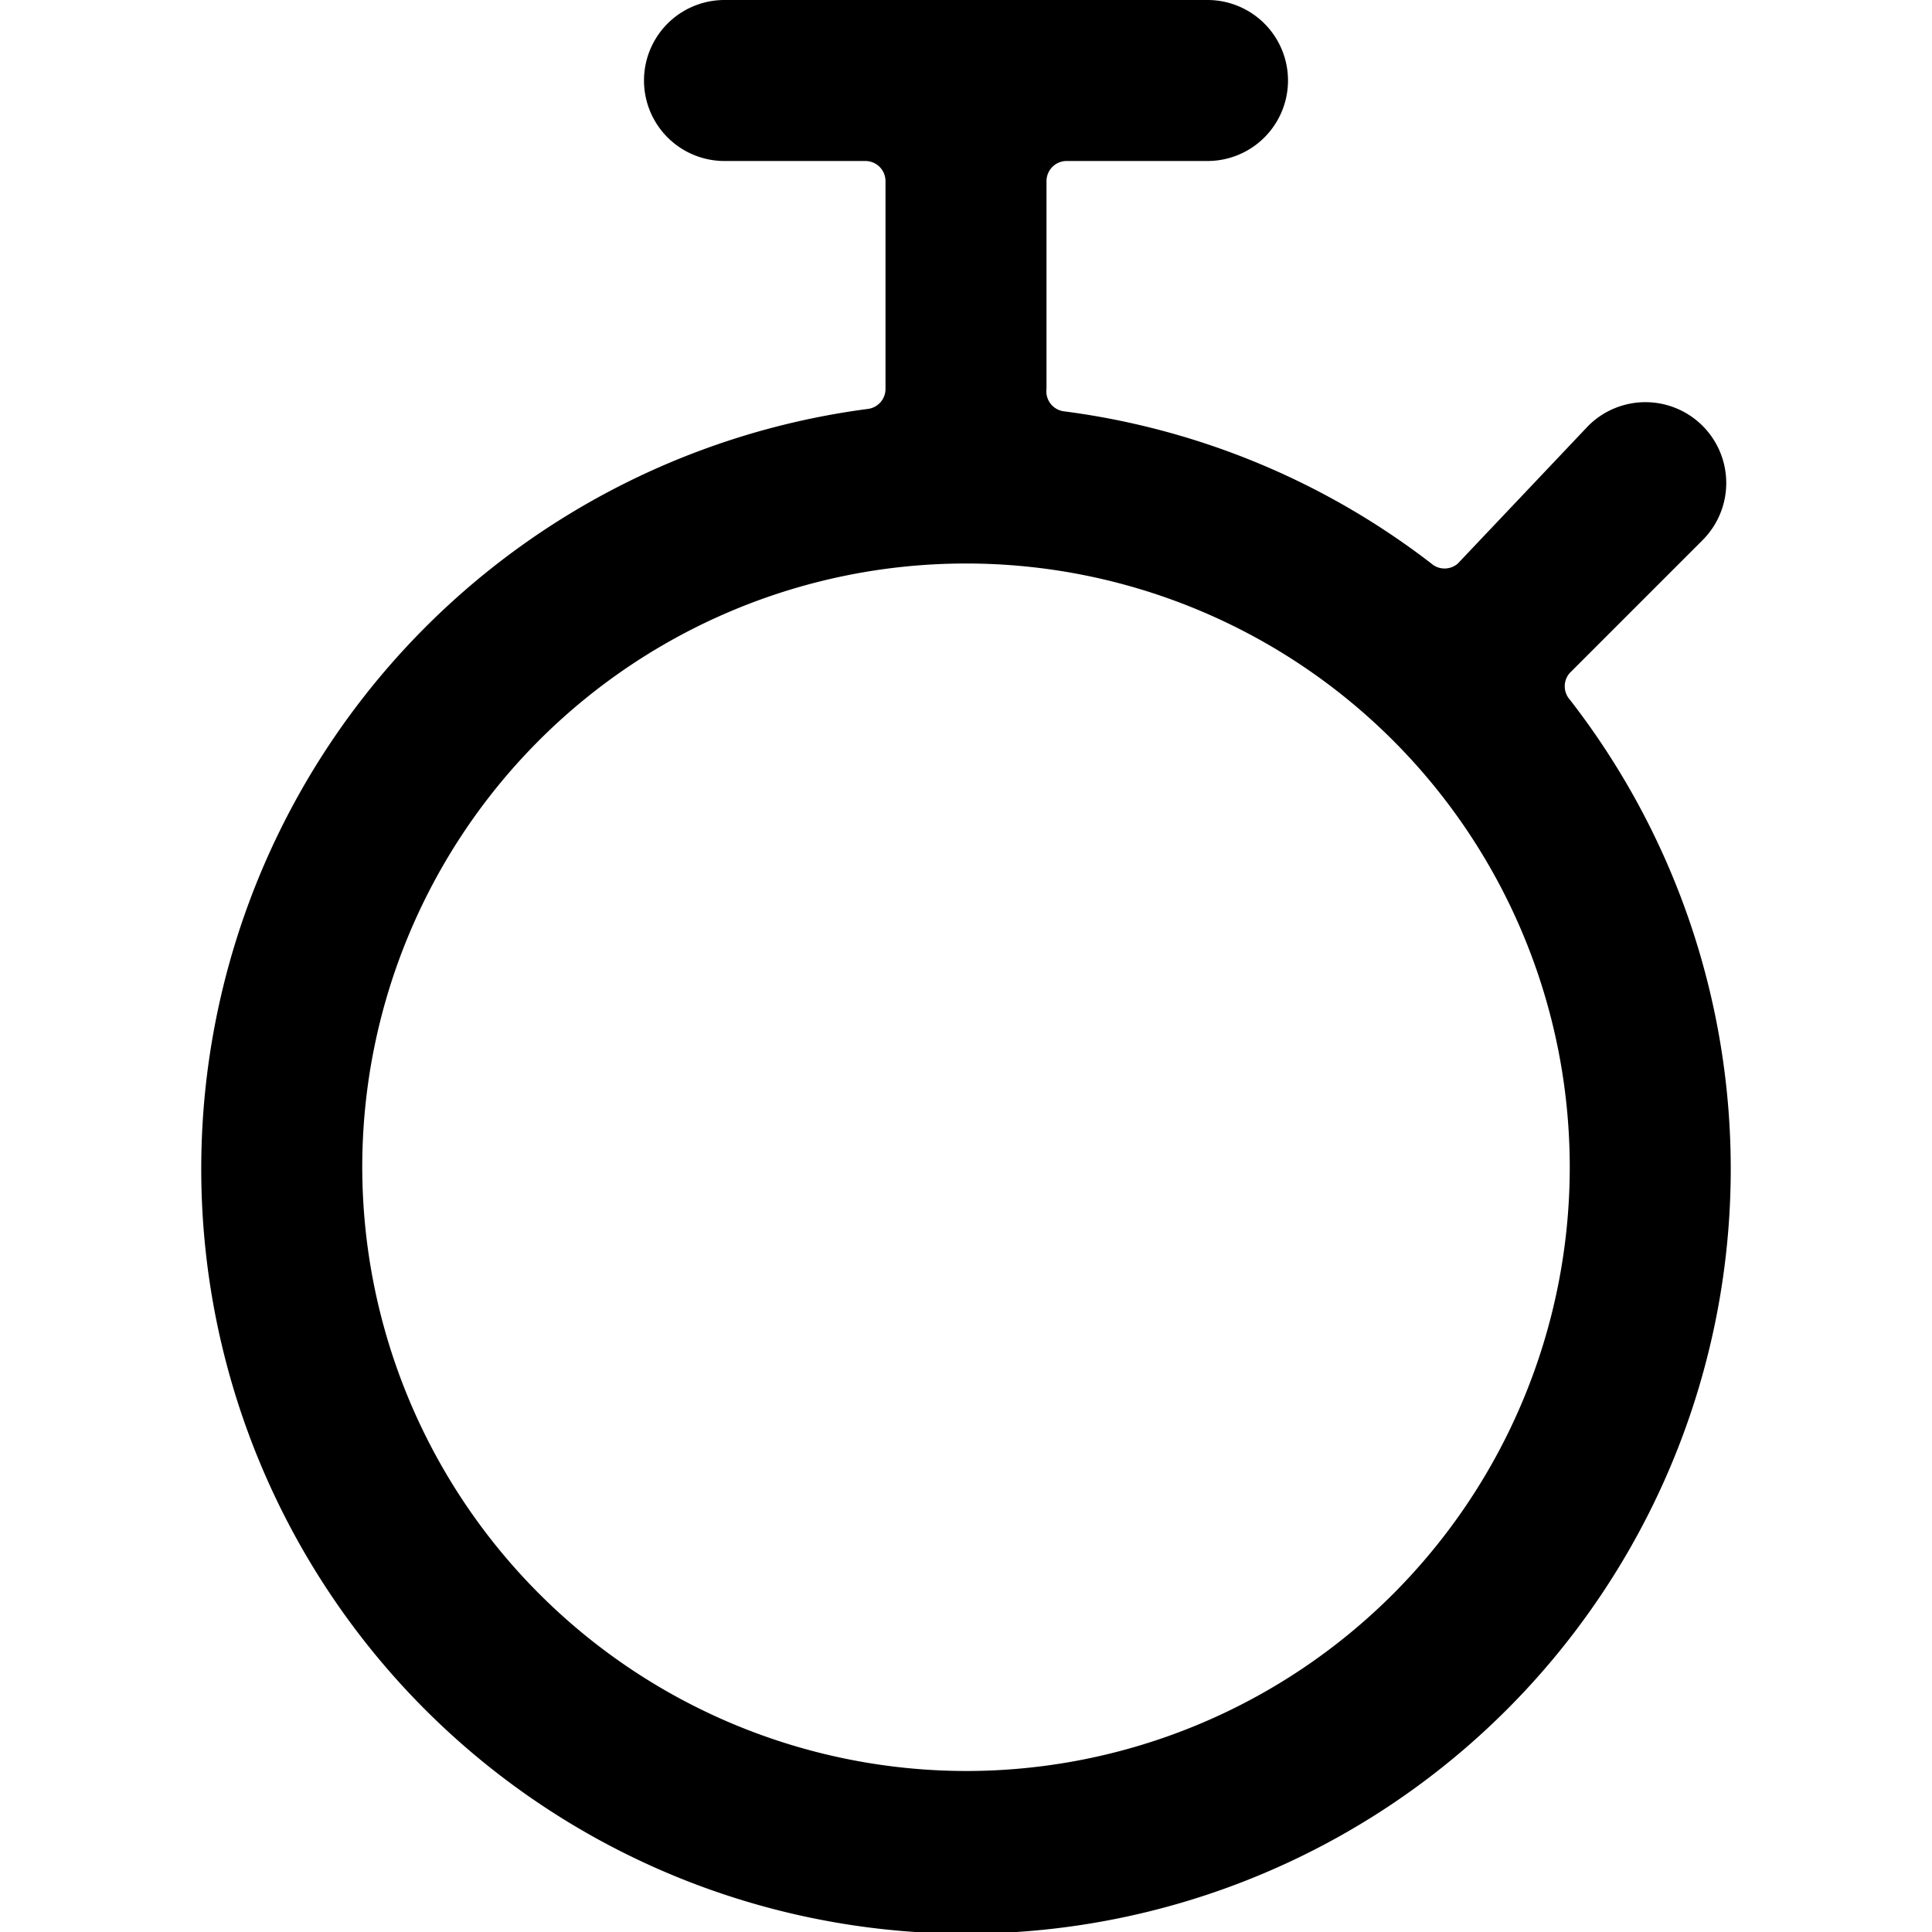<svg xmlns="http://www.w3.org/2000/svg" viewBox="0 0 24 24"><path d="M2.5 14.5a9.5 9.5 0 1 0 17 -5.81 0.25 0.25 0 0 1 0 -0.33l1.65 -1.65a1 1 0 0 0 -1.42 -1.42L18.11 7a0.25 0.25 0 0 1 -0.33 0 9.46 9.46 0 0 0 -4.56 -1.89 0.25 0.25 0 0 1 -0.22 -0.28V2.25a0.25 0.25 0 0 1 0.25 -0.25H15a1 1 0 0 0 0 -2H9a1 1 0 0 0 0 2h1.75a0.25 0.25 0 0 1 0.25 0.25v2.58a0.25 0.25 0 0 1 -0.22 0.25A9.52 9.52 0 0 0 2.5 14.5Zm2 0A7.5 7.5 0 1 1 12 22a7.51 7.51 0 0 1 -7.5 -7.5Z" fill="#000000" stroke-width="1"></path></svg>